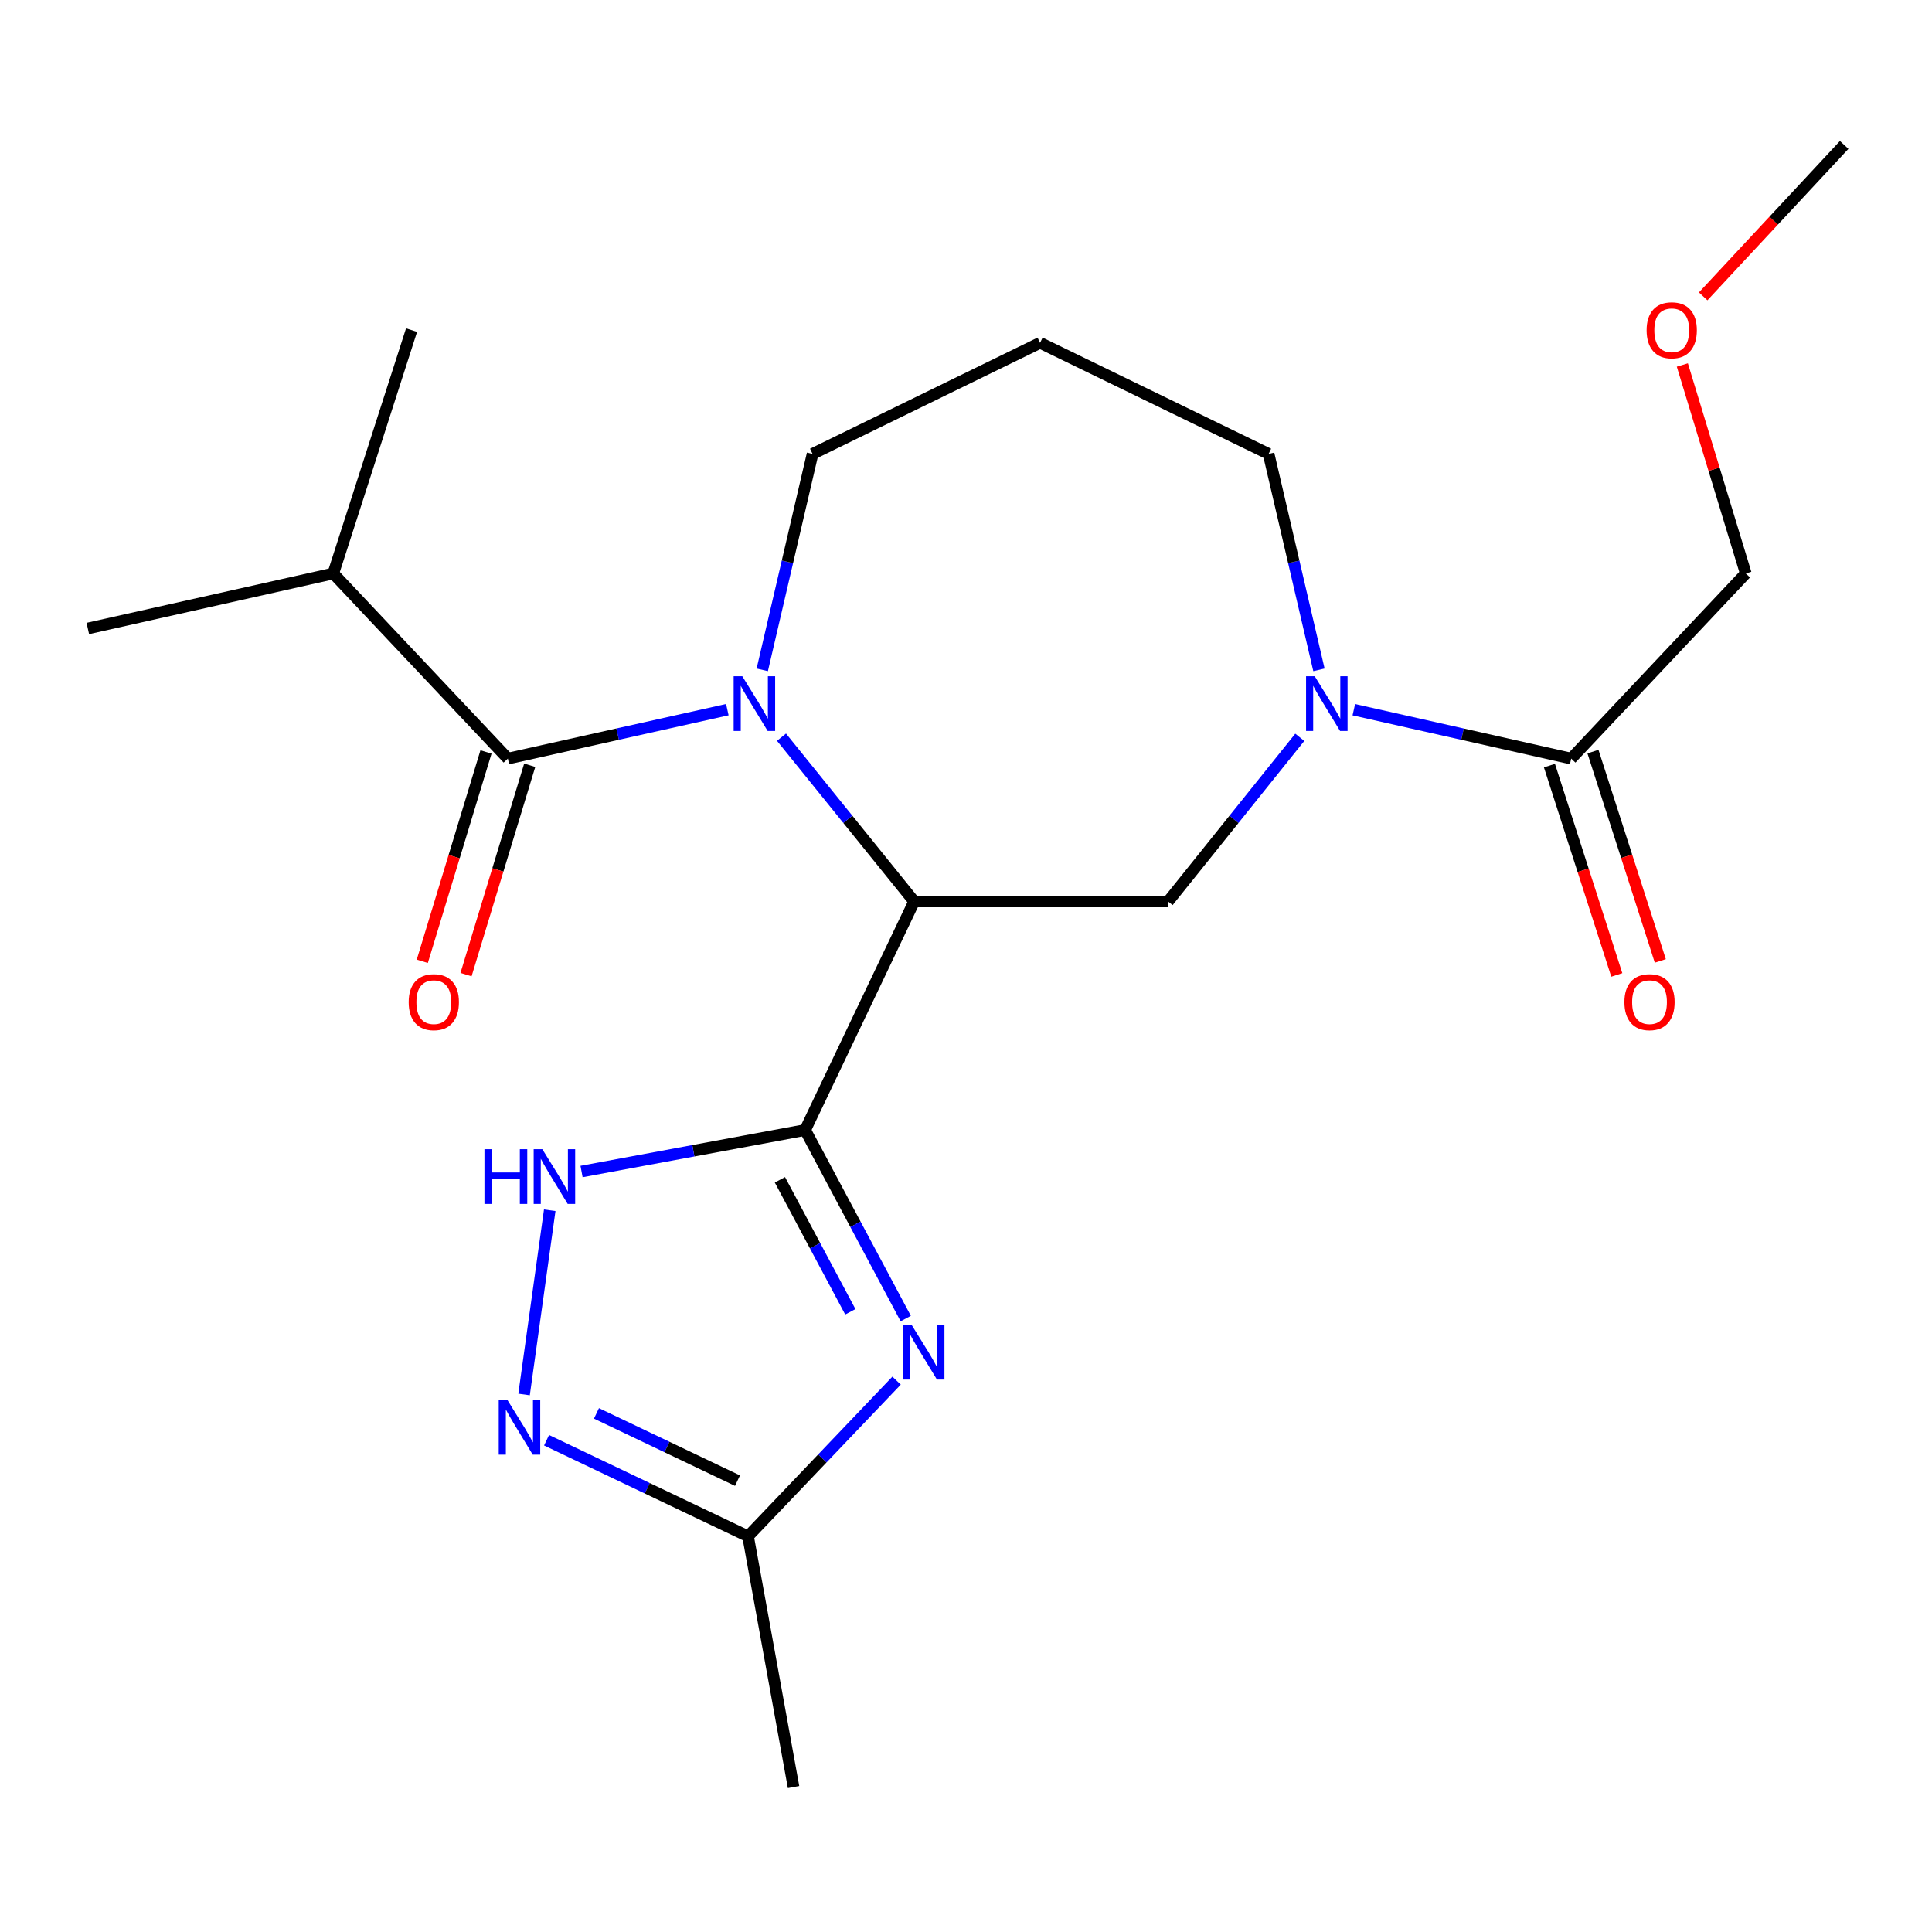 <?xml version='1.0' encoding='iso-8859-1'?>
<svg version='1.1' baseProfile='full'
              xmlns='http://www.w3.org/2000/svg'
                      xmlns:rdkit='http://www.rdkit.org/xml'
                      xmlns:xlink='http://www.w3.org/1999/xlink'
                  xml:space='preserve'
width='1000px' height='1000px' viewBox='0 0 1000 1000'>
<!-- END OF HEADER -->
<rect style='opacity:1.0;fill:#FFFFFF;stroke:none' width='1000' height='1000' x='0' y='0'> </rect>
<path class='bond-0' d='M 416.748,584.895 L 473.174,466.602' style='fill:none;fill-rule:evenodd;stroke:#000000;stroke-width:6px;stroke-linecap:butt;stroke-linejoin:miter;stroke-opacity:1' />
<path class='bond-2' d='M 416.748,584.895 L 442.779,633.689' style='fill:none;fill-rule:evenodd;stroke:#000000;stroke-width:6px;stroke-linecap:butt;stroke-linejoin:miter;stroke-opacity:1' />
<path class='bond-2' d='M 442.779,633.689 L 468.81,682.482' style='fill:none;fill-rule:evenodd;stroke:#0000FF;stroke-width:6px;stroke-linecap:butt;stroke-linejoin:miter;stroke-opacity:1' />
<path class='bond-2' d='M 403.684,610.669 L 421.905,644.824' style='fill:none;fill-rule:evenodd;stroke:#000000;stroke-width:6px;stroke-linecap:butt;stroke-linejoin:miter;stroke-opacity:1' />
<path class='bond-2' d='M 421.905,644.824 L 440.127,678.98' style='fill:none;fill-rule:evenodd;stroke:#0000FF;stroke-width:6px;stroke-linecap:butt;stroke-linejoin:miter;stroke-opacity:1' />
<path class='bond-4' d='M 416.748,584.895 L 358.878,595.638' style='fill:none;fill-rule:evenodd;stroke:#000000;stroke-width:6px;stroke-linecap:butt;stroke-linejoin:miter;stroke-opacity:1' />
<path class='bond-4' d='M 358.878,595.638 L 301.008,606.38' style='fill:none;fill-rule:evenodd;stroke:#0000FF;stroke-width:6px;stroke-linecap:butt;stroke-linejoin:miter;stroke-opacity:1' />
<path class='bond-1' d='M 473.174,466.602 L 438.84,424.083' style='fill:none;fill-rule:evenodd;stroke:#000000;stroke-width:6px;stroke-linecap:butt;stroke-linejoin:miter;stroke-opacity:1' />
<path class='bond-1' d='M 438.84,424.083 L 404.505,381.563' style='fill:none;fill-rule:evenodd;stroke:#0000FF;stroke-width:6px;stroke-linecap:butt;stroke-linejoin:miter;stroke-opacity:1' />
<path class='bond-7' d='M 473.174,466.602 L 604.61,466.602' style='fill:none;fill-rule:evenodd;stroke:#000000;stroke-width:6px;stroke-linecap:butt;stroke-linejoin:miter;stroke-opacity:1' />
<path class='bond-3' d='M 376.466,367.312 L 319.664,379.984' style='fill:none;fill-rule:evenodd;stroke:#0000FF;stroke-width:6px;stroke-linecap:butt;stroke-linejoin:miter;stroke-opacity:1' />
<path class='bond-3' d='M 319.664,379.984 L 262.863,392.656' style='fill:none;fill-rule:evenodd;stroke:#000000;stroke-width:6px;stroke-linecap:butt;stroke-linejoin:miter;stroke-opacity:1' />
<path class='bond-13' d='M 394.546,346.71 L 407.566,290.828' style='fill:none;fill-rule:evenodd;stroke:#0000FF;stroke-width:6px;stroke-linecap:butt;stroke-linejoin:miter;stroke-opacity:1' />
<path class='bond-13' d='M 407.566,290.828 L 420.586,234.946' style='fill:none;fill-rule:evenodd;stroke:#000000;stroke-width:6px;stroke-linecap:butt;stroke-linejoin:miter;stroke-opacity:1' />
<path class='bond-8' d='M 464.07,714.609 L 425.629,754.901' style='fill:none;fill-rule:evenodd;stroke:#0000FF;stroke-width:6px;stroke-linecap:butt;stroke-linejoin:miter;stroke-opacity:1' />
<path class='bond-8' d='M 425.629,754.901 L 387.188,795.192' style='fill:none;fill-rule:evenodd;stroke:#000000;stroke-width:6px;stroke-linecap:butt;stroke-linejoin:miter;stroke-opacity:1' />
<path class='bond-10' d='M 251.546,389.213 L 235.062,443.391' style='fill:none;fill-rule:evenodd;stroke:#000000;stroke-width:6px;stroke-linecap:butt;stroke-linejoin:miter;stroke-opacity:1' />
<path class='bond-10' d='M 235.062,443.391 L 218.578,497.569' style='fill:none;fill-rule:evenodd;stroke:#FF0000;stroke-width:6px;stroke-linecap:butt;stroke-linejoin:miter;stroke-opacity:1' />
<path class='bond-10' d='M 274.18,396.099 L 257.696,450.278' style='fill:none;fill-rule:evenodd;stroke:#000000;stroke-width:6px;stroke-linecap:butt;stroke-linejoin:miter;stroke-opacity:1' />
<path class='bond-10' d='M 257.696,450.278 L 241.212,504.456' style='fill:none;fill-rule:evenodd;stroke:#FF0000;stroke-width:6px;stroke-linecap:butt;stroke-linejoin:miter;stroke-opacity:1' />
<path class='bond-12' d='M 262.863,392.656 L 172.501,296.826' style='fill:none;fill-rule:evenodd;stroke:#000000;stroke-width:6px;stroke-linecap:butt;stroke-linejoin:miter;stroke-opacity:1' />
<path class='bond-6' d='M 284.539,626.423 L 271.251,721.784' style='fill:none;fill-rule:evenodd;stroke:#0000FF;stroke-width:6px;stroke-linecap:butt;stroke-linejoin:miter;stroke-opacity:1' />
<path class='bond-5' d='M 672.767,381.629 L 638.689,424.116' style='fill:none;fill-rule:evenodd;stroke:#0000FF;stroke-width:6px;stroke-linecap:butt;stroke-linejoin:miter;stroke-opacity:1' />
<path class='bond-5' d='M 638.689,424.116 L 604.61,466.602' style='fill:none;fill-rule:evenodd;stroke:#000000;stroke-width:6px;stroke-linecap:butt;stroke-linejoin:miter;stroke-opacity:1' />
<path class='bond-9' d='M 700.739,367.334 L 756.995,379.995' style='fill:none;fill-rule:evenodd;stroke:#0000FF;stroke-width:6px;stroke-linecap:butt;stroke-linejoin:miter;stroke-opacity:1' />
<path class='bond-9' d='M 756.995,379.995 L 813.252,392.656' style='fill:none;fill-rule:evenodd;stroke:#000000;stroke-width:6px;stroke-linecap:butt;stroke-linejoin:miter;stroke-opacity:1' />
<path class='bond-15' d='M 682.684,346.709 L 669.658,290.828' style='fill:none;fill-rule:evenodd;stroke:#0000FF;stroke-width:6px;stroke-linecap:butt;stroke-linejoin:miter;stroke-opacity:1' />
<path class='bond-15' d='M 669.658,290.828 L 656.632,234.946' style='fill:none;fill-rule:evenodd;stroke:#000000;stroke-width:6px;stroke-linecap:butt;stroke-linejoin:miter;stroke-opacity:1' />
<path class='bond-22' d='M 282.899,745.464 L 335.044,770.328' style='fill:none;fill-rule:evenodd;stroke:#0000FF;stroke-width:6px;stroke-linecap:butt;stroke-linejoin:miter;stroke-opacity:1' />
<path class='bond-22' d='M 335.044,770.328 L 387.188,795.192' style='fill:none;fill-rule:evenodd;stroke:#000000;stroke-width:6px;stroke-linecap:butt;stroke-linejoin:miter;stroke-opacity:1' />
<path class='bond-22' d='M 308.726,731.568 L 345.227,748.973' style='fill:none;fill-rule:evenodd;stroke:#0000FF;stroke-width:6px;stroke-linecap:butt;stroke-linejoin:miter;stroke-opacity:1' />
<path class='bond-22' d='M 345.227,748.973 L 381.728,766.378' style='fill:none;fill-rule:evenodd;stroke:#000000;stroke-width:6px;stroke-linecap:butt;stroke-linejoin:miter;stroke-opacity:1' />
<path class='bond-17' d='M 387.188,795.192 L 410.742,924.985' style='fill:none;fill-rule:evenodd;stroke:#000000;stroke-width:6px;stroke-linecap:butt;stroke-linejoin:miter;stroke-opacity:1' />
<path class='bond-11' d='M 801.991,396.28 L 819.422,450.45' style='fill:none;fill-rule:evenodd;stroke:#000000;stroke-width:6px;stroke-linecap:butt;stroke-linejoin:miter;stroke-opacity:1' />
<path class='bond-11' d='M 819.422,450.45 L 836.853,504.62' style='fill:none;fill-rule:evenodd;stroke:#FF0000;stroke-width:6px;stroke-linecap:butt;stroke-linejoin:miter;stroke-opacity:1' />
<path class='bond-11' d='M 824.512,389.033 L 841.943,443.203' style='fill:none;fill-rule:evenodd;stroke:#000000;stroke-width:6px;stroke-linecap:butt;stroke-linejoin:miter;stroke-opacity:1' />
<path class='bond-11' d='M 841.943,443.203 L 859.375,497.373' style='fill:none;fill-rule:evenodd;stroke:#FF0000;stroke-width:6px;stroke-linecap:butt;stroke-linejoin:miter;stroke-opacity:1' />
<path class='bond-16' d='M 813.252,392.656 L 903.614,296.826' style='fill:none;fill-rule:evenodd;stroke:#000000;stroke-width:6px;stroke-linecap:butt;stroke-linejoin:miter;stroke-opacity:1' />
<path class='bond-19' d='M 172.501,296.826 L 213.022,170.871' style='fill:none;fill-rule:evenodd;stroke:#000000;stroke-width:6px;stroke-linecap:butt;stroke-linejoin:miter;stroke-opacity:1' />
<path class='bond-20' d='M 172.501,296.826 L 45.455,325.308' style='fill:none;fill-rule:evenodd;stroke:#000000;stroke-width:6px;stroke-linecap:butt;stroke-linejoin:miter;stroke-opacity:1' />
<path class='bond-14' d='M 420.586,234.946 L 538.34,177.443' style='fill:none;fill-rule:evenodd;stroke:#000000;stroke-width:6px;stroke-linecap:butt;stroke-linejoin:miter;stroke-opacity:1' />
<path class='bond-23' d='M 538.34,177.443 L 656.632,234.946' style='fill:none;fill-rule:evenodd;stroke:#000000;stroke-width:6px;stroke-linecap:butt;stroke-linejoin:miter;stroke-opacity:1' />
<path class='bond-18' d='M 903.614,296.826 L 887.197,242.874' style='fill:none;fill-rule:evenodd;stroke:#000000;stroke-width:6px;stroke-linecap:butt;stroke-linejoin:miter;stroke-opacity:1' />
<path class='bond-18' d='M 887.197,242.874 L 870.78,188.922' style='fill:none;fill-rule:evenodd;stroke:#FF0000;stroke-width:6px;stroke-linecap:butt;stroke-linejoin:miter;stroke-opacity:1' />
<path class='bond-21' d='M 881.562,153.393 L 918.054,114.204' style='fill:none;fill-rule:evenodd;stroke:#FF0000;stroke-width:6px;stroke-linecap:butt;stroke-linejoin:miter;stroke-opacity:1' />
<path class='bond-21' d='M 918.054,114.204 L 954.545,75.014' style='fill:none;fill-rule:evenodd;stroke:#000000;stroke-width:6px;stroke-linecap:butt;stroke-linejoin:miter;stroke-opacity:1' />
<path  class='atom-2' d='M 384.214 350.027
L 393.494 365.027
Q 394.414 366.507, 395.894 369.187
Q 397.374 371.867, 397.454 372.027
L 397.454 350.027
L 401.214 350.027
L 401.214 378.347
L 397.334 378.347
L 387.374 361.947
Q 386.214 360.027, 384.974 357.827
Q 383.774 355.627, 383.414 354.947
L 383.414 378.347
L 379.734 378.347
L 379.734 350.027
L 384.214 350.027
' fill='#0000FF'/>
<path  class='atom-3' d='M 471.843 685.741
L 481.123 700.741
Q 482.043 702.221, 483.523 704.901
Q 485.003 707.581, 485.083 707.741
L 485.083 685.741
L 488.843 685.741
L 488.843 714.061
L 484.963 714.061
L 475.003 697.661
Q 473.843 695.741, 472.603 693.541
Q 471.403 691.341, 471.043 690.661
L 471.043 714.061
L 467.363 714.061
L 467.363 685.741
L 471.843 685.741
' fill='#0000FF'/>
<path  class='atom-5' d='M 250.748 594.827
L 254.588 594.827
L 254.588 606.867
L 269.068 606.867
L 269.068 594.827
L 272.908 594.827
L 272.908 623.147
L 269.068 623.147
L 269.068 610.067
L 254.588 610.067
L 254.588 623.147
L 250.748 623.147
L 250.748 594.827
' fill='#0000FF'/>
<path  class='atom-5' d='M 280.708 594.827
L 289.988 609.827
Q 290.908 611.307, 292.388 613.987
Q 293.868 616.667, 293.948 616.827
L 293.948 594.827
L 297.708 594.827
L 297.708 623.147
L 293.828 623.147
L 283.868 606.747
Q 282.708 604.827, 281.468 602.627
Q 280.268 600.427, 279.908 599.747
L 279.908 623.147
L 276.228 623.147
L 276.228 594.827
L 280.708 594.827
' fill='#0000FF'/>
<path  class='atom-6' d='M 680.498 350.027
L 689.778 365.027
Q 690.698 366.507, 692.178 369.187
Q 693.658 371.867, 693.738 372.027
L 693.738 350.027
L 697.498 350.027
L 697.498 378.347
L 693.618 378.347
L 683.658 361.947
Q 682.498 360.027, 681.258 357.827
Q 680.058 355.627, 679.698 354.947
L 679.698 378.347
L 676.018 378.347
L 676.018 350.027
L 680.498 350.027
' fill='#0000FF'/>
<path  class='atom-7' d='M 262.623 724.62
L 271.903 739.62
Q 272.823 741.1, 274.303 743.78
Q 275.783 746.46, 275.863 746.62
L 275.863 724.62
L 279.623 724.62
L 279.623 752.94
L 275.743 752.94
L 265.783 736.54
Q 264.623 734.62, 263.383 732.42
Q 262.183 730.22, 261.823 729.54
L 261.823 752.94
L 258.143 752.94
L 258.143 724.62
L 262.623 724.62
' fill='#0000FF'/>
<path  class='atom-11' d='M 211.536 518.704
Q 211.536 511.904, 214.896 508.104
Q 218.256 504.304, 224.536 504.304
Q 230.816 504.304, 234.176 508.104
Q 237.536 511.904, 237.536 518.704
Q 237.536 525.584, 234.136 529.504
Q 230.736 533.384, 224.536 533.384
Q 218.296 533.384, 214.896 529.504
Q 211.536 525.624, 211.536 518.704
M 224.536 530.184
Q 228.856 530.184, 231.176 527.304
Q 233.536 524.384, 233.536 518.704
Q 233.536 513.144, 231.176 510.344
Q 228.856 507.504, 224.536 507.504
Q 220.216 507.504, 217.856 510.304
Q 215.536 513.104, 215.536 518.704
Q 215.536 524.424, 217.856 527.304
Q 220.216 530.184, 224.536 530.184
' fill='#FF0000'/>
<path  class='atom-12' d='M 840.787 518.704
Q 840.787 511.904, 844.147 508.104
Q 847.507 504.304, 853.787 504.304
Q 860.067 504.304, 863.427 508.104
Q 866.787 511.904, 866.787 518.704
Q 866.787 525.584, 863.387 529.504
Q 859.987 533.384, 853.787 533.384
Q 847.547 533.384, 844.147 529.504
Q 840.787 525.624, 840.787 518.704
M 853.787 530.184
Q 858.107 530.184, 860.427 527.304
Q 862.787 524.384, 862.787 518.704
Q 862.787 513.144, 860.427 510.344
Q 858.107 507.504, 853.787 507.504
Q 849.467 507.504, 847.107 510.304
Q 844.787 513.104, 844.787 518.704
Q 844.787 524.424, 847.107 527.304
Q 849.467 530.184, 853.787 530.184
' fill='#FF0000'/>
<path  class='atom-19' d='M 852.287 170.951
Q 852.287 164.151, 855.647 160.351
Q 859.007 156.551, 865.287 156.551
Q 871.567 156.551, 874.927 160.351
Q 878.287 164.151, 878.287 170.951
Q 878.287 177.831, 874.887 181.751
Q 871.487 185.631, 865.287 185.631
Q 859.047 185.631, 855.647 181.751
Q 852.287 177.871, 852.287 170.951
M 865.287 182.431
Q 869.607 182.431, 871.927 179.551
Q 874.287 176.631, 874.287 170.951
Q 874.287 165.391, 871.927 162.591
Q 869.607 159.751, 865.287 159.751
Q 860.967 159.751, 858.607 162.551
Q 856.287 165.351, 856.287 170.951
Q 856.287 176.671, 858.607 179.551
Q 860.967 182.431, 865.287 182.431
' fill='#FF0000'/>
</svg>
